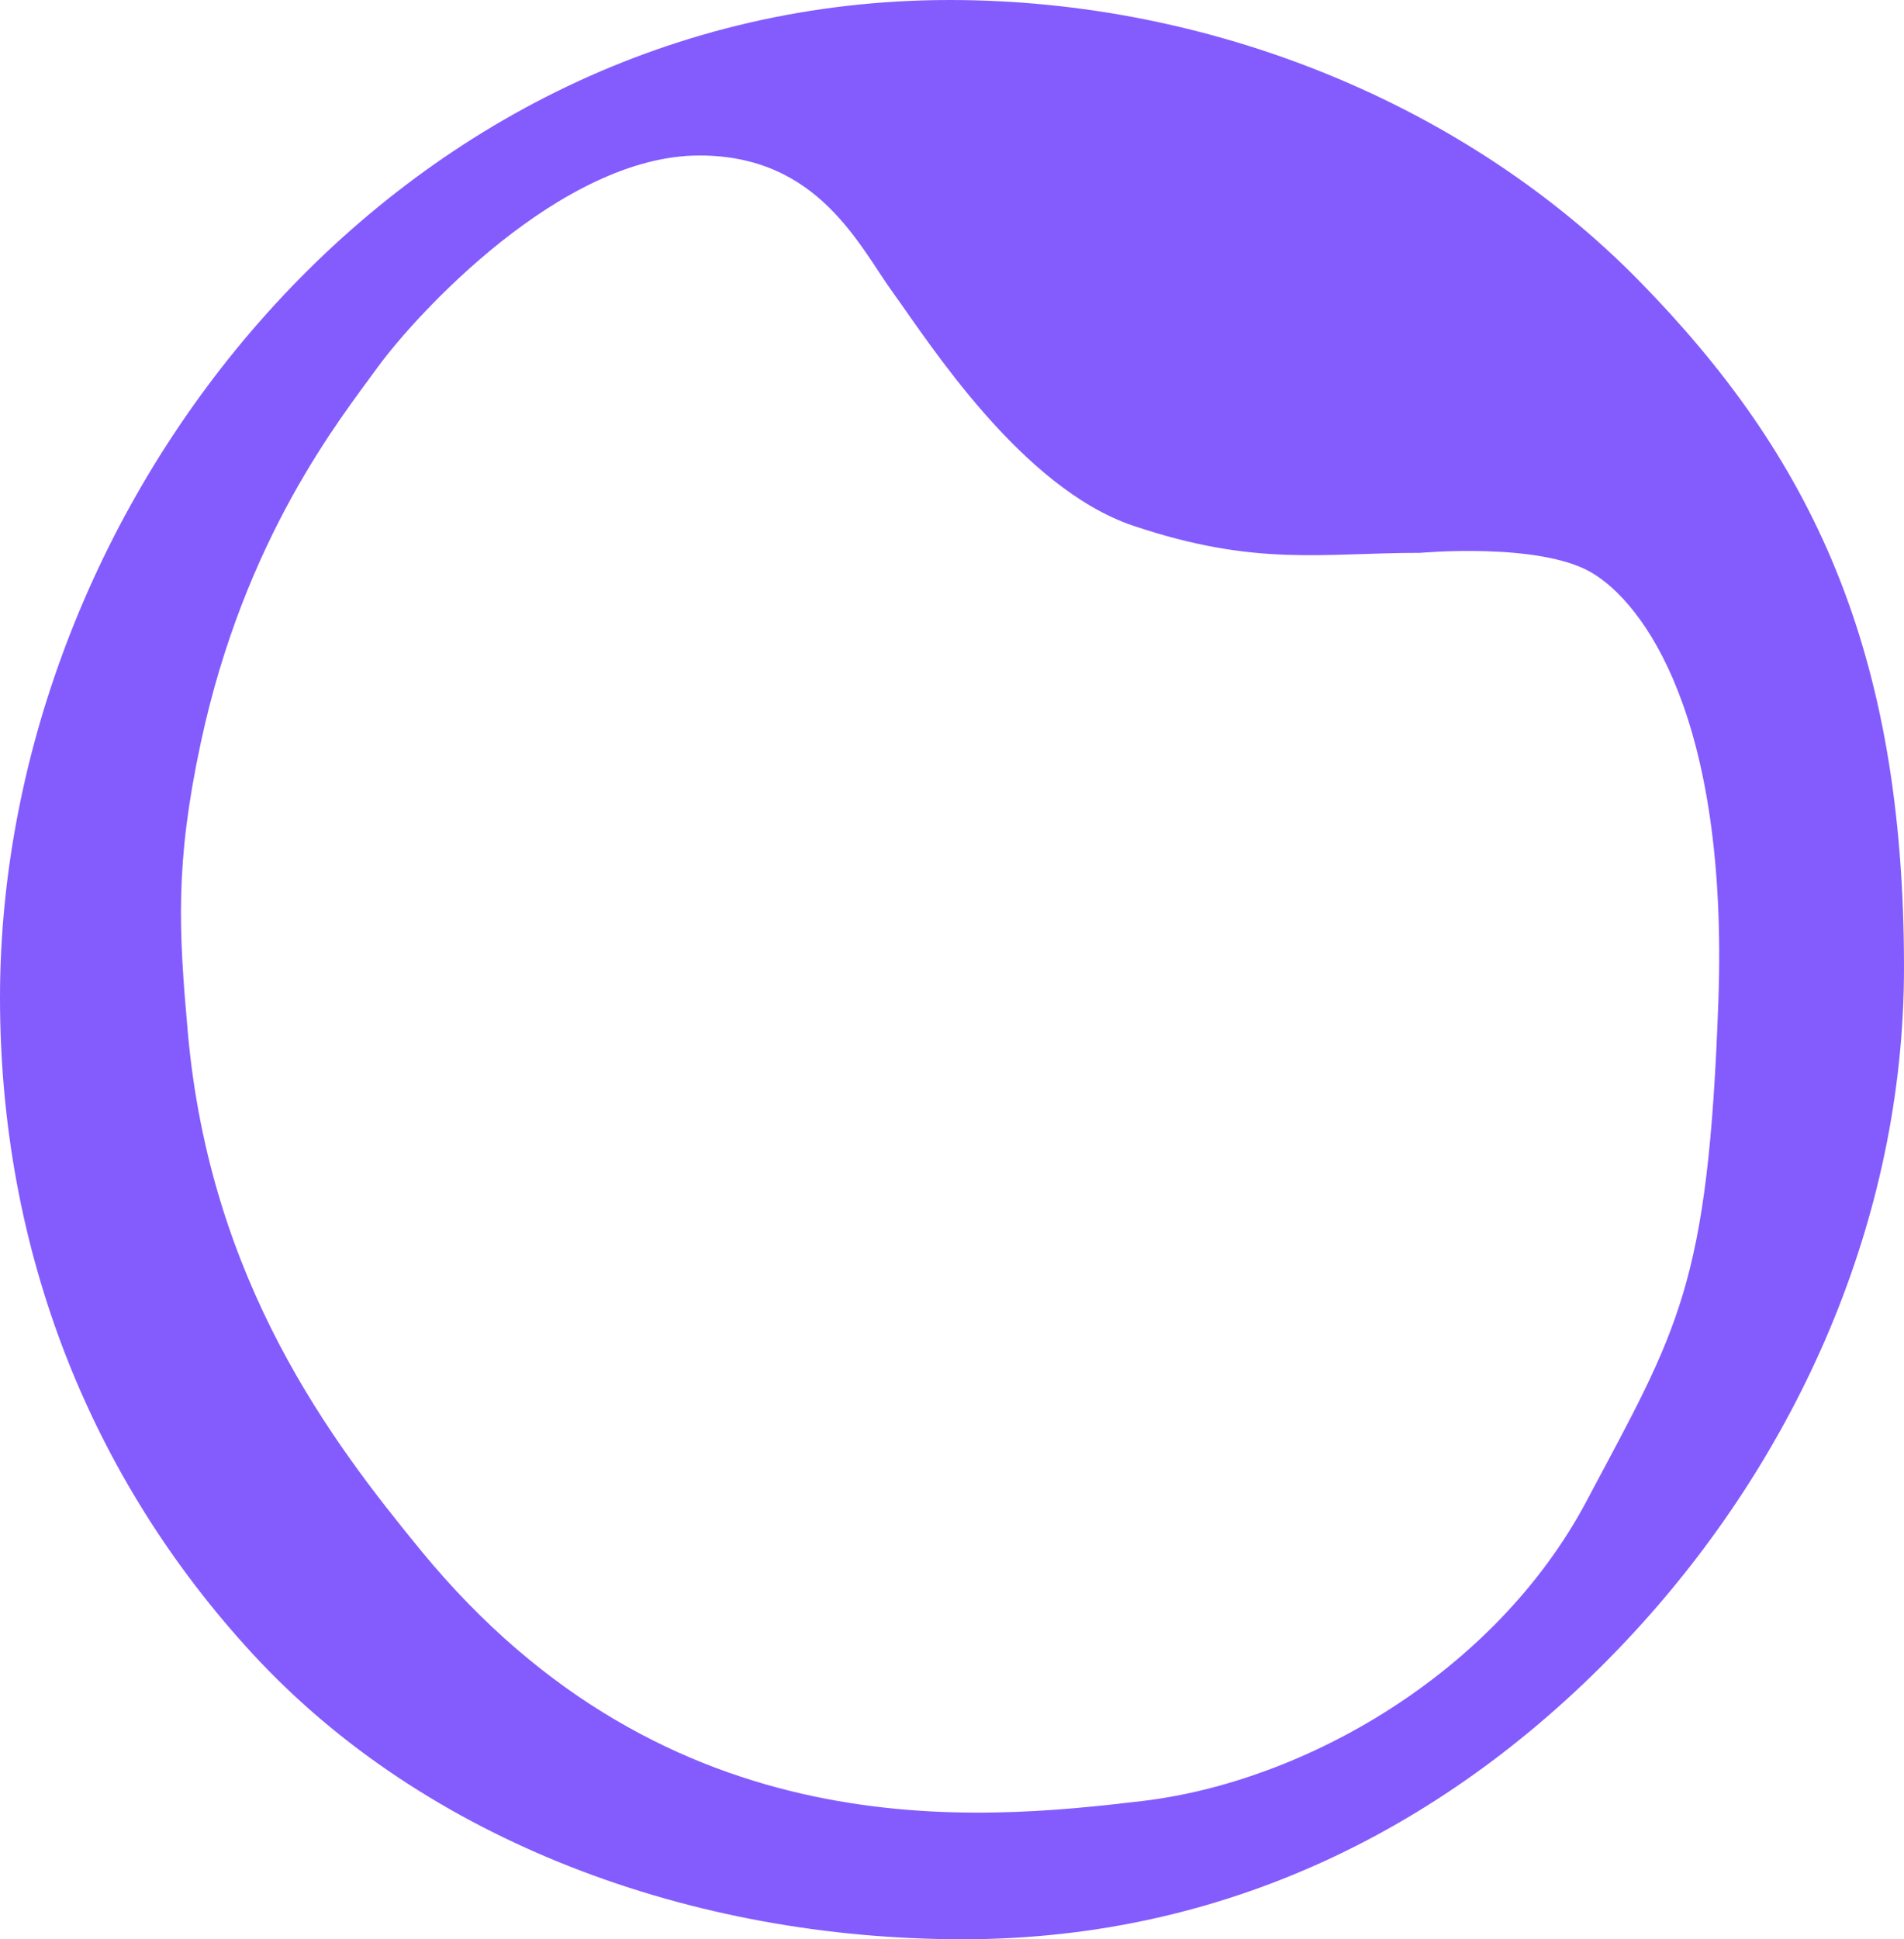 <svg width="441" height="449" viewBox="0 0 441 449" fill="none" xmlns="http://www.w3.org/2000/svg">
<path d="M220 0C280.783 0 339.809 24.401 379.626 65C419.401 105.557 441 150 441 224C441 282.771 415.955 337.329 378.408 378C338.331 421.411 285.732 449 223 449C160.268 449 98.669 426.411 58.592 383C21.045 342.329 0 289.771 0 231C0 116.5 91.5 0 220 0ZM162 36C130 36 96.227 73 87.5 85C78.773 97 56.69 124.446 46.5 172C40.5 200 41.411 215.5 43.5 239C48.656 297 77 334 97.5 359C154.9 429 227 421.412 264.5 417C302 412.588 346.25 387.5 367.5 347.5C388.75 307.5 395.614 298 398 232C400.386 166 380.624 139.5 368.5 132.5C356.376 125.5 329 128 329 128C306 128 290.938 131.283 262.5 121.732C236.5 113 215 79 207 68C199 57 189.614 36 162 36Z" fill="#845CFD"/>
</svg>
